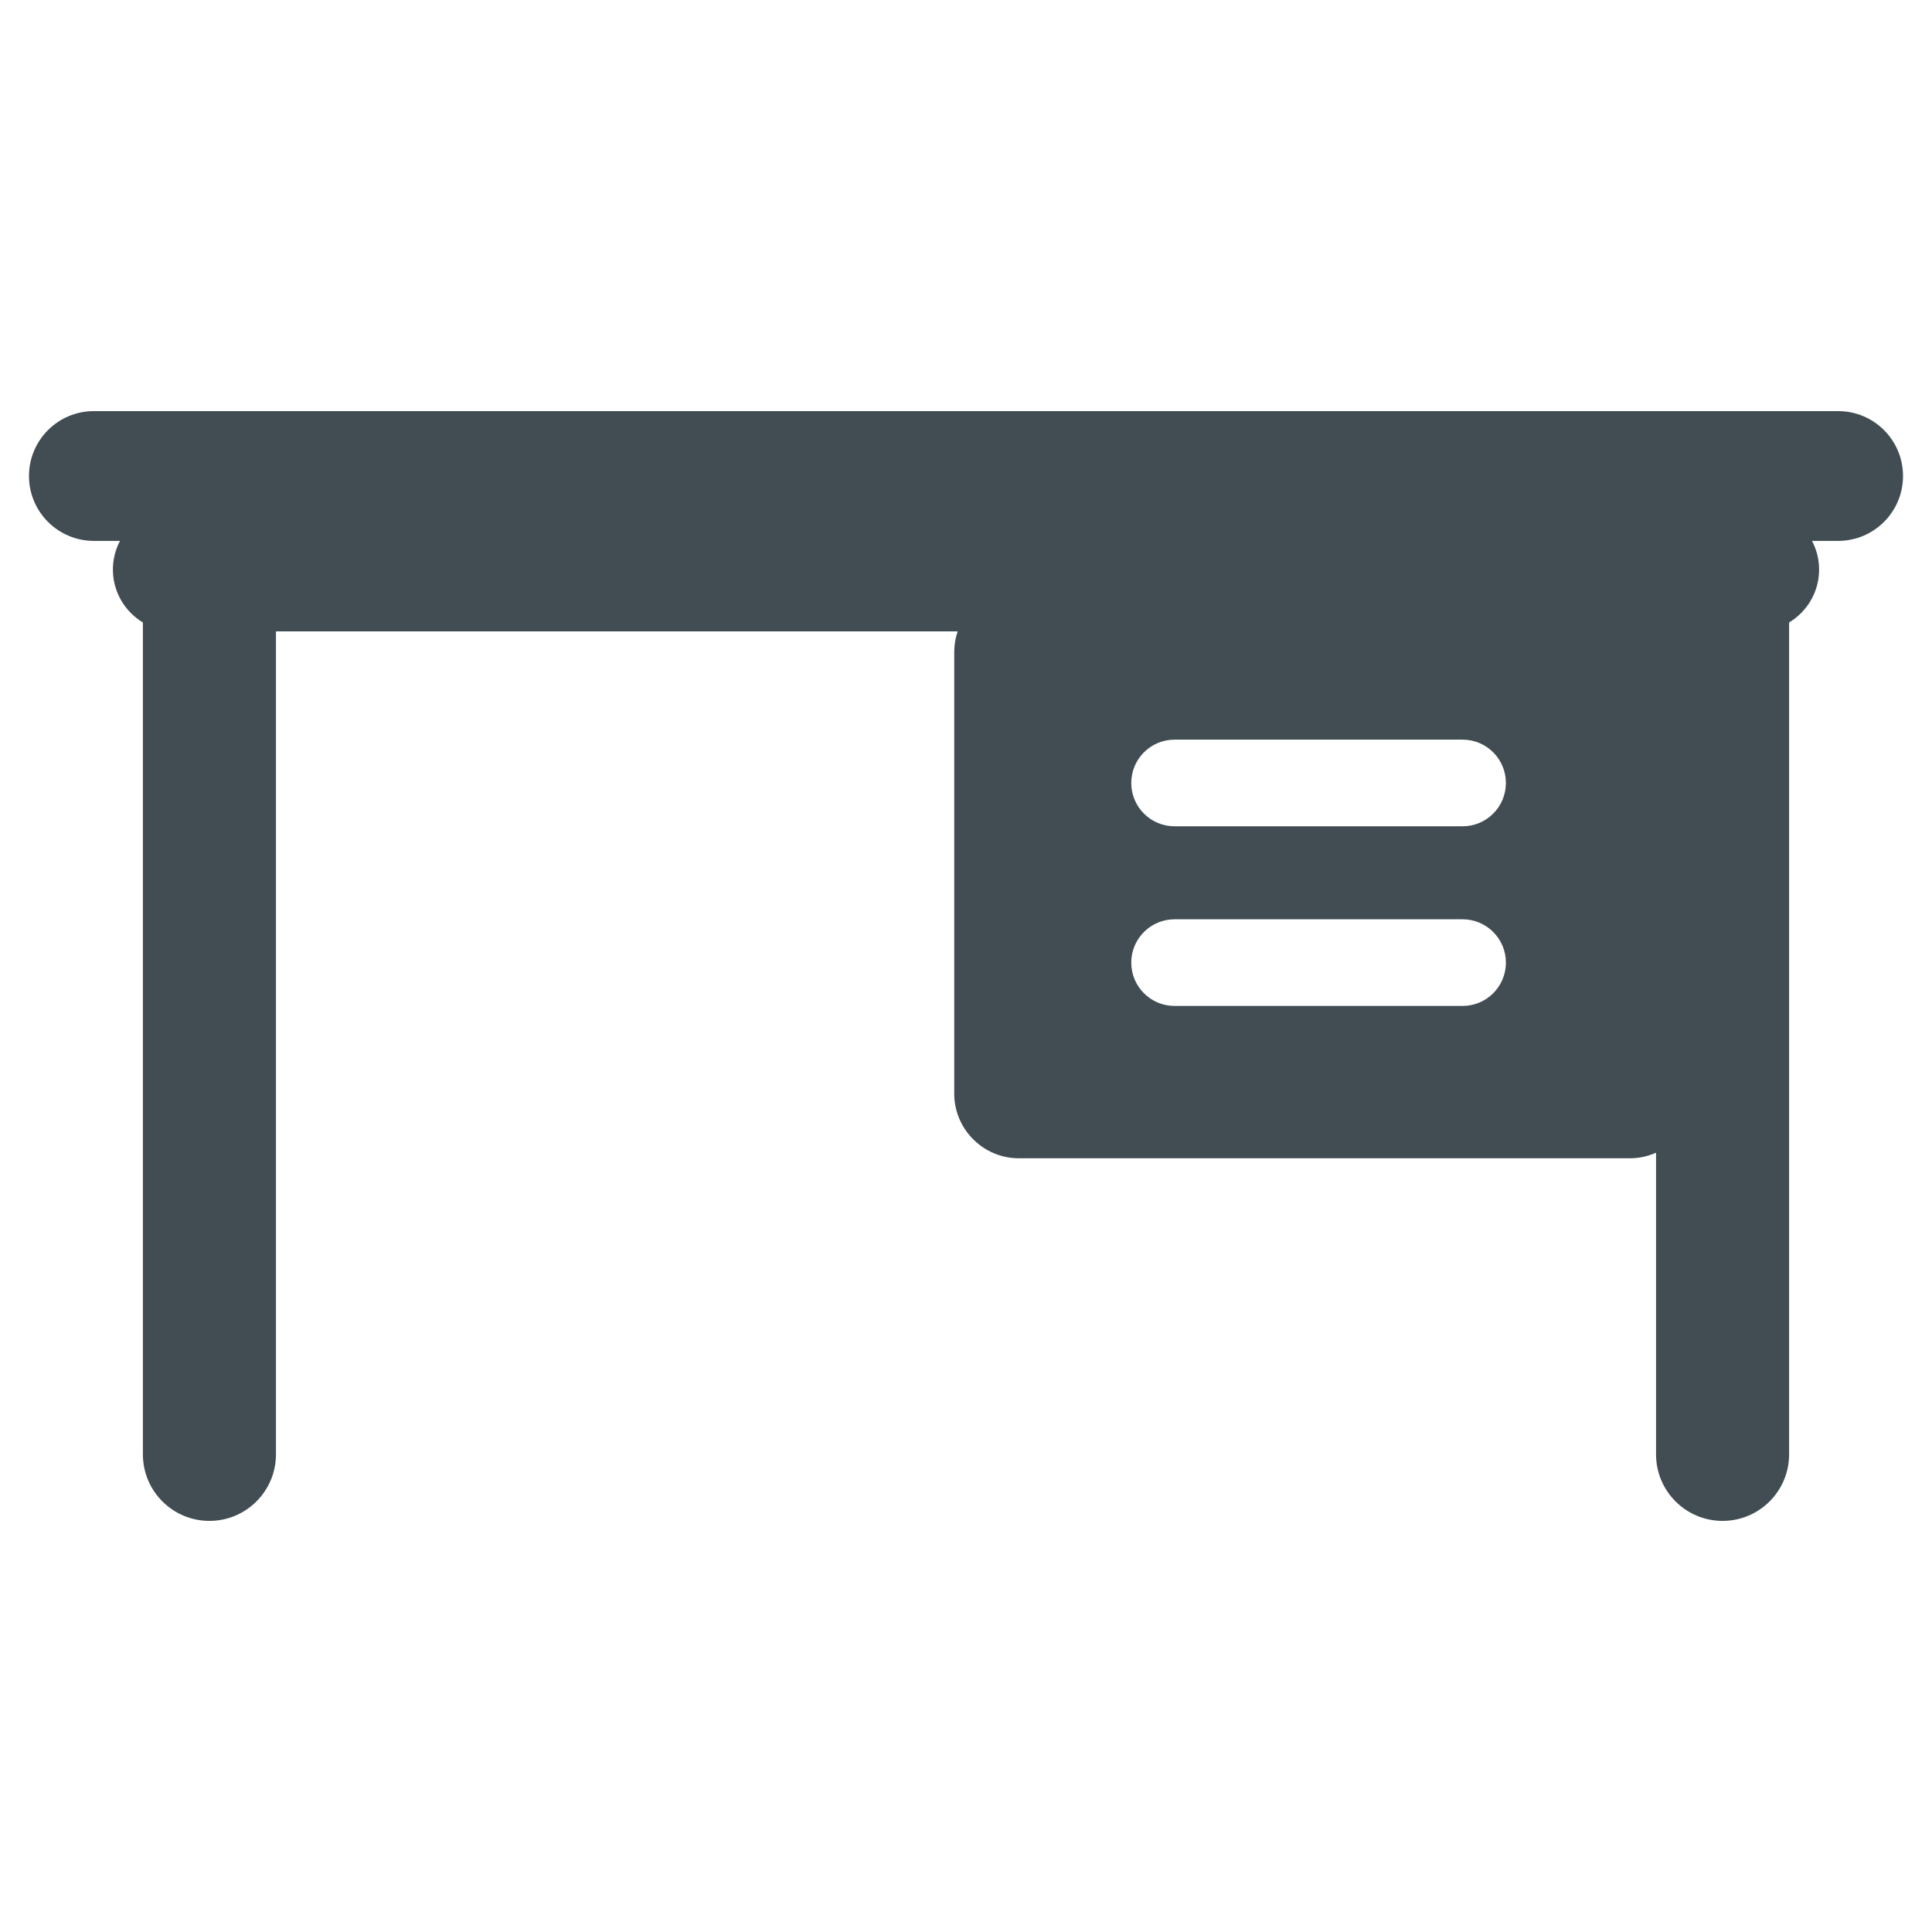 <?xml version="1.0" encoding="utf-8"?>
<!-- Generator: Adobe Illustrator 27.9.1, SVG Export Plug-In . SVG Version: 6.00 Build 0)  -->
<svg version="1.1" id="Layer_1" xmlns="http://www.w3.org/2000/svg" xmlns:xlink="http://www.w3.org/1999/xlink" x="0px" y="0px"
	 viewBox="0 0 800 800" style="enable-background:new 0 0 800 800;" xml:space="preserve">
<style type="text/css">
	.st0{fill:#008AB1;}
	.st1{fill:#B80C4B;}
	.st2{fill:none;}
	.st3{fill:#414D53;}
	.st4{fill:#B71E4E;}
	.st5{fill:#FFFFFF;}
	.st6{fill:#58C5C7;}
</style>
<path class="st3" d="M761.13,170.23H38.87c-14.84,0-26.87,12.03-26.87,26.87s12.03,26.87,26.87,26.87h10.81
	c-1.86,3.55-2.93,7.59-2.93,11.87c0,9.31,4.99,17.43,12.42,21.91v344.47c0,15.22,12.34,27.55,27.55,27.55s27.55-12.34,27.55-27.55
	V261.43h282.28c-0.91,2.68-1.42,5.53-1.42,8.51v182.94c0,14.71,12.04,26.74,26.75,26.74h253.04c3.84,0,7.5-0.84,10.81-2.31v124.91
	c0,15.22,12.34,27.55,27.55,27.55c15.22,0,27.55-12.34,27.55-27.55V257.75c7.43-4.48,12.42-12.6,12.42-21.91
	c0-4.29-1.07-8.32-2.93-11.87h10.81c14.84,0,26.87-12.03,26.87-26.87S775.97,170.23,761.13,170.23z M605.61,416.54H486.37
	c-9.91,0-17.94-8.03-17.94-17.94c0-9.91,8.03-17.94,17.94-17.94h119.25c9.91,0,17.94,8.03,17.94,17.94
	C623.56,408.51,615.52,416.54,605.61,416.54z M605.61,342.15H486.37c-9.91,0-17.94-8.03-17.94-17.94s8.03-17.94,17.94-17.94h119.25
	c9.91,0,17.94,8.03,17.94,17.94S615.52,342.15,605.61,342.15z"/>
</svg>
